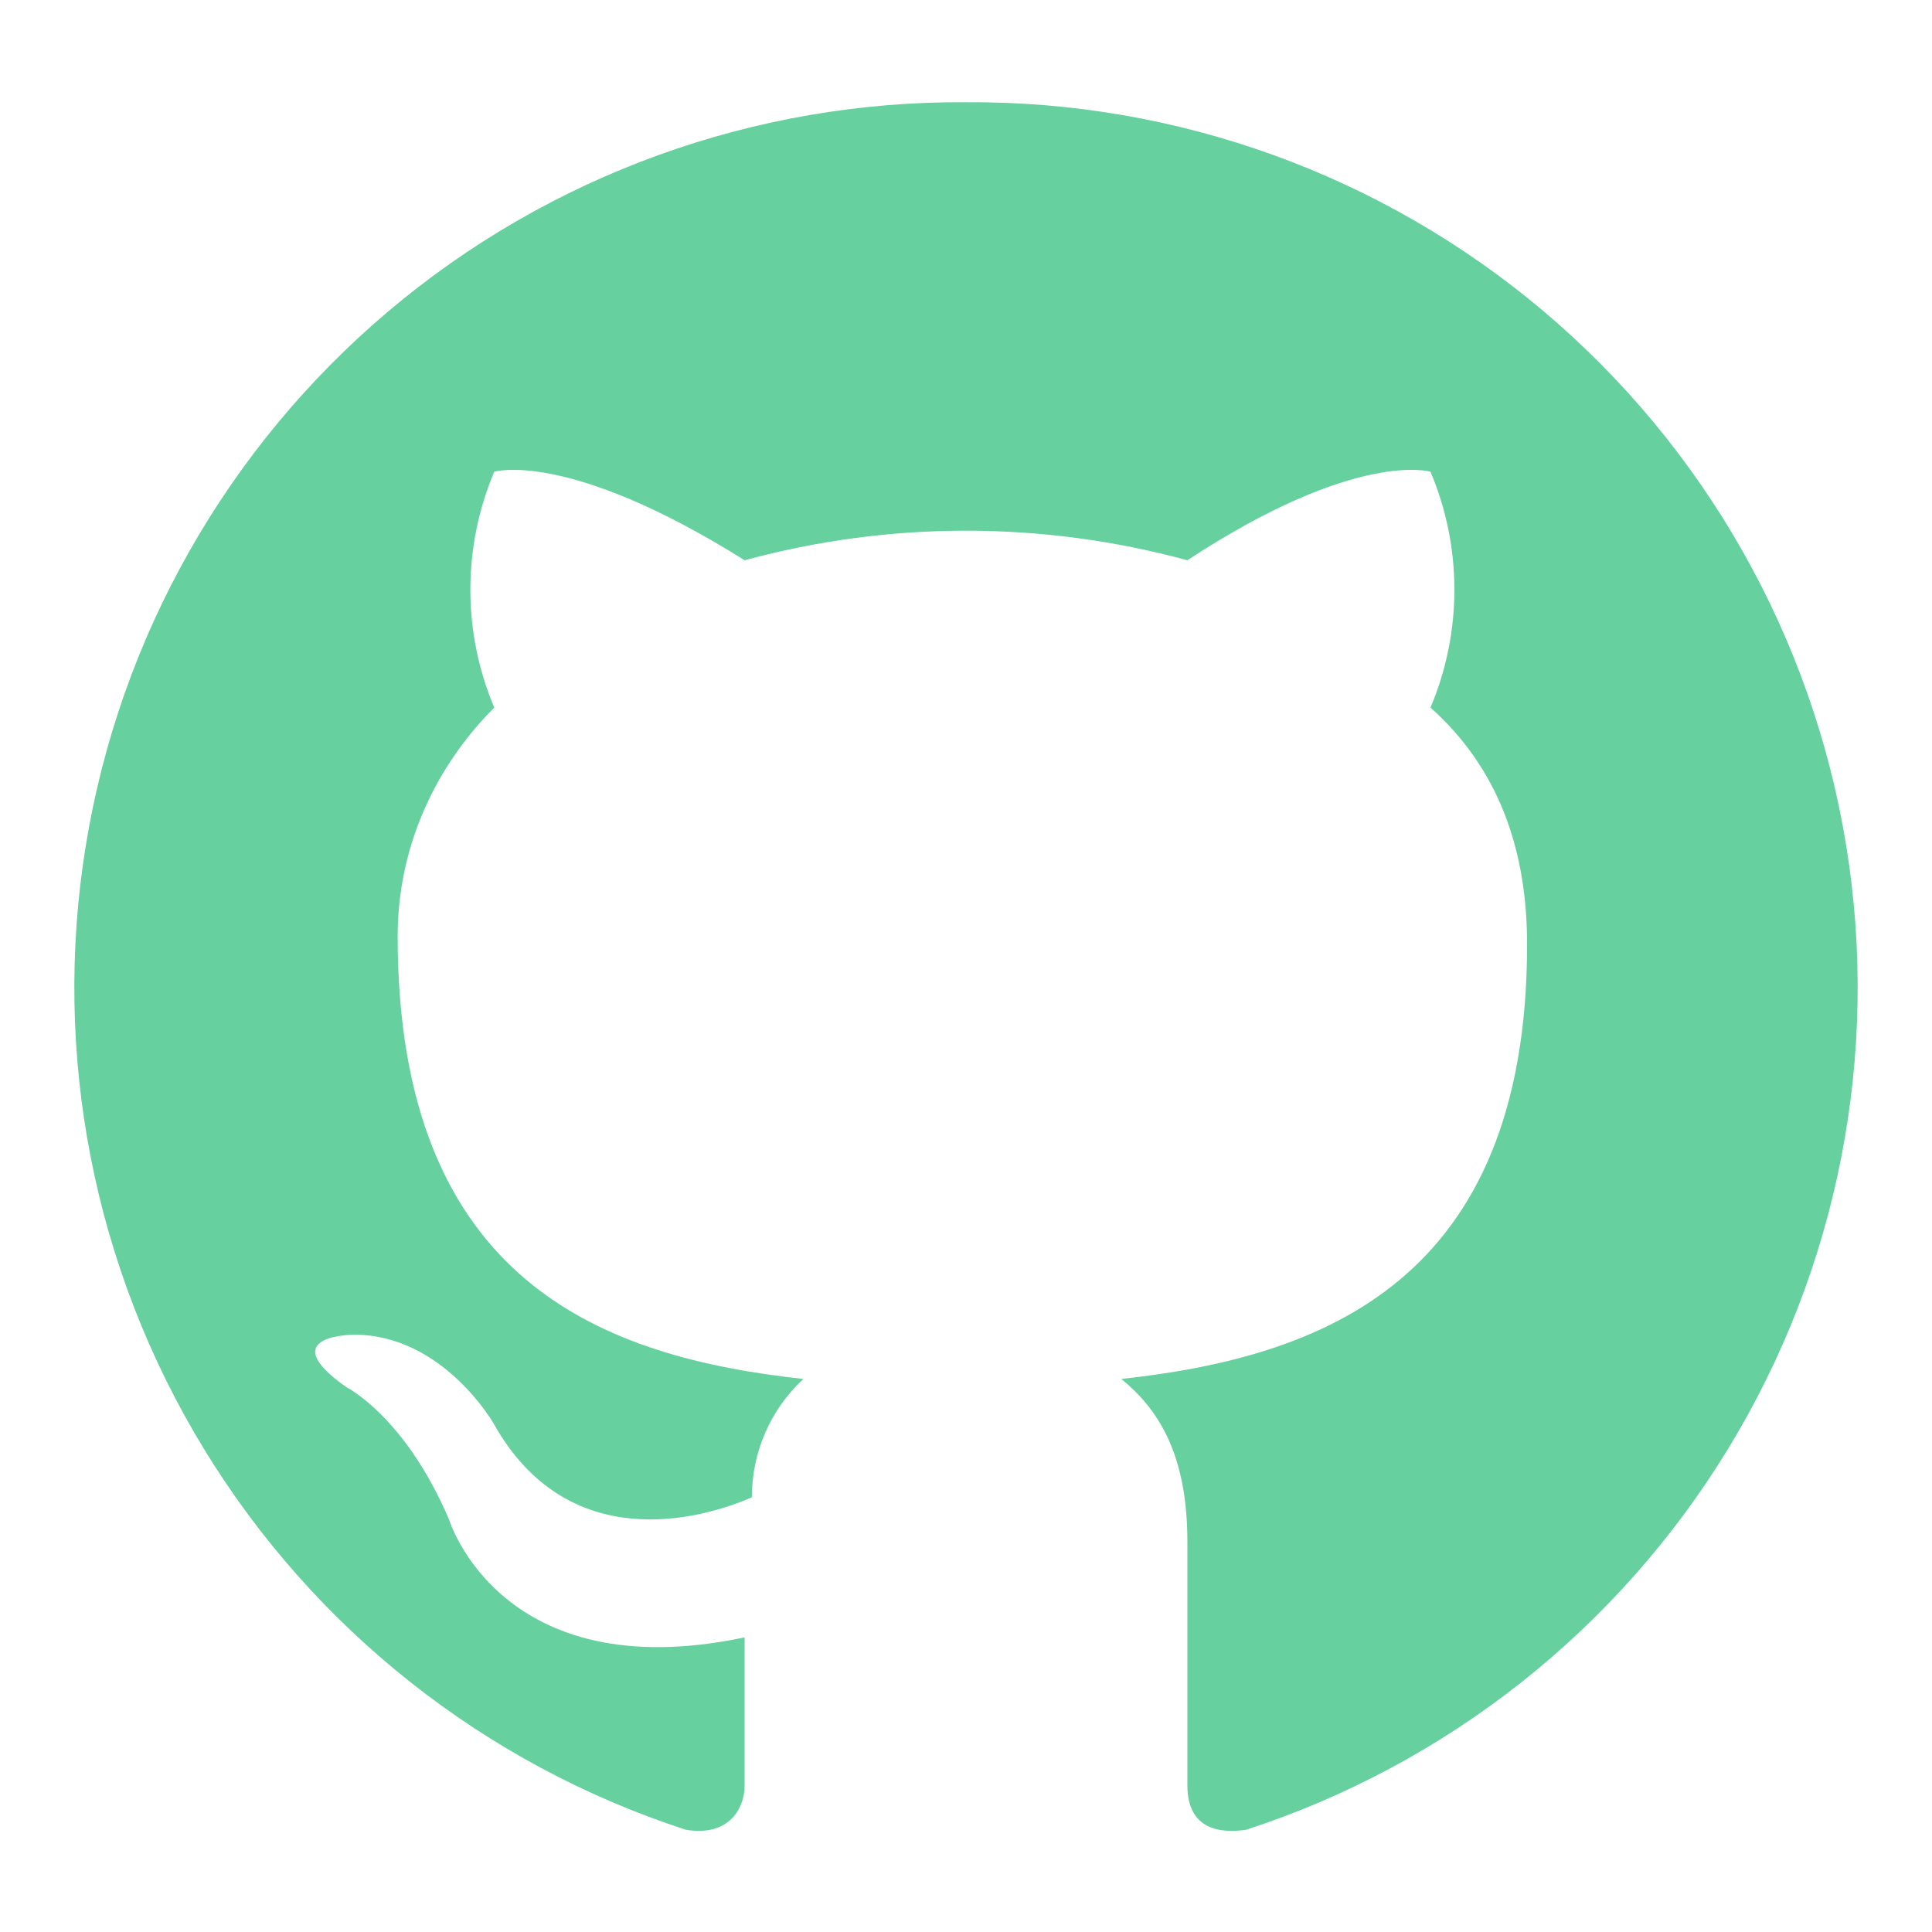 <svg width="24" height="24" viewBox="0 0 24 24" fill="none" xmlns="http://www.w3.org/2000/svg">
<path d="M12 1.27C9.375 1.252 6.829 2.173 4.824 3.867C2.819 5.562 1.485 7.917 1.065 10.509C0.645 13.1 1.165 15.757 2.533 17.998C3.9 20.239 6.023 21.918 8.52 22.73C9.07 22.82 9.25 22.45 9.25 22.18V20.34C6.22 20.98 5.58 18.88 5.58 18.88C5.03 17.59 4.3 17.23 4.3 17.23C3.38 16.58 4.4 16.58 4.4 16.58C5.5 16.58 6.13 17.68 6.13 17.68C7.05 19.33 8.7 18.88 9.34 18.6C9.34 18.324 9.396 18.051 9.506 17.798C9.616 17.545 9.778 17.317 9.98 17.13C7.51 16.86 4.94 15.94 4.94 11.63C4.94 10.53 5.4 9.53 6.14 8.79C5.944 8.326 5.843 7.828 5.843 7.325C5.843 6.822 5.944 6.323 6.14 5.86C6.14 5.86 7.05 5.58 9.25 6.96C11.05 6.47 12.95 6.47 14.75 6.96C16.85 5.58 17.77 5.86 17.77 5.86C17.966 6.323 18.067 6.822 18.067 7.325C18.067 7.828 17.966 8.326 17.77 8.79C18.6 9.53 18.97 10.53 18.97 11.73C18.97 15.94 16.4 16.86 13.93 17.13C14.38 17.5 14.75 18.05 14.75 19.15V22.18C14.75 22.45 14.85 22.82 15.48 22.73C17.977 21.918 20.1 20.239 21.467 17.998C22.835 15.757 23.355 13.1 22.935 10.509C22.515 7.917 21.181 5.562 19.176 3.867C17.171 2.173 14.625 1.252 12 1.27Z" fill="#66D19E"/>
</svg>
